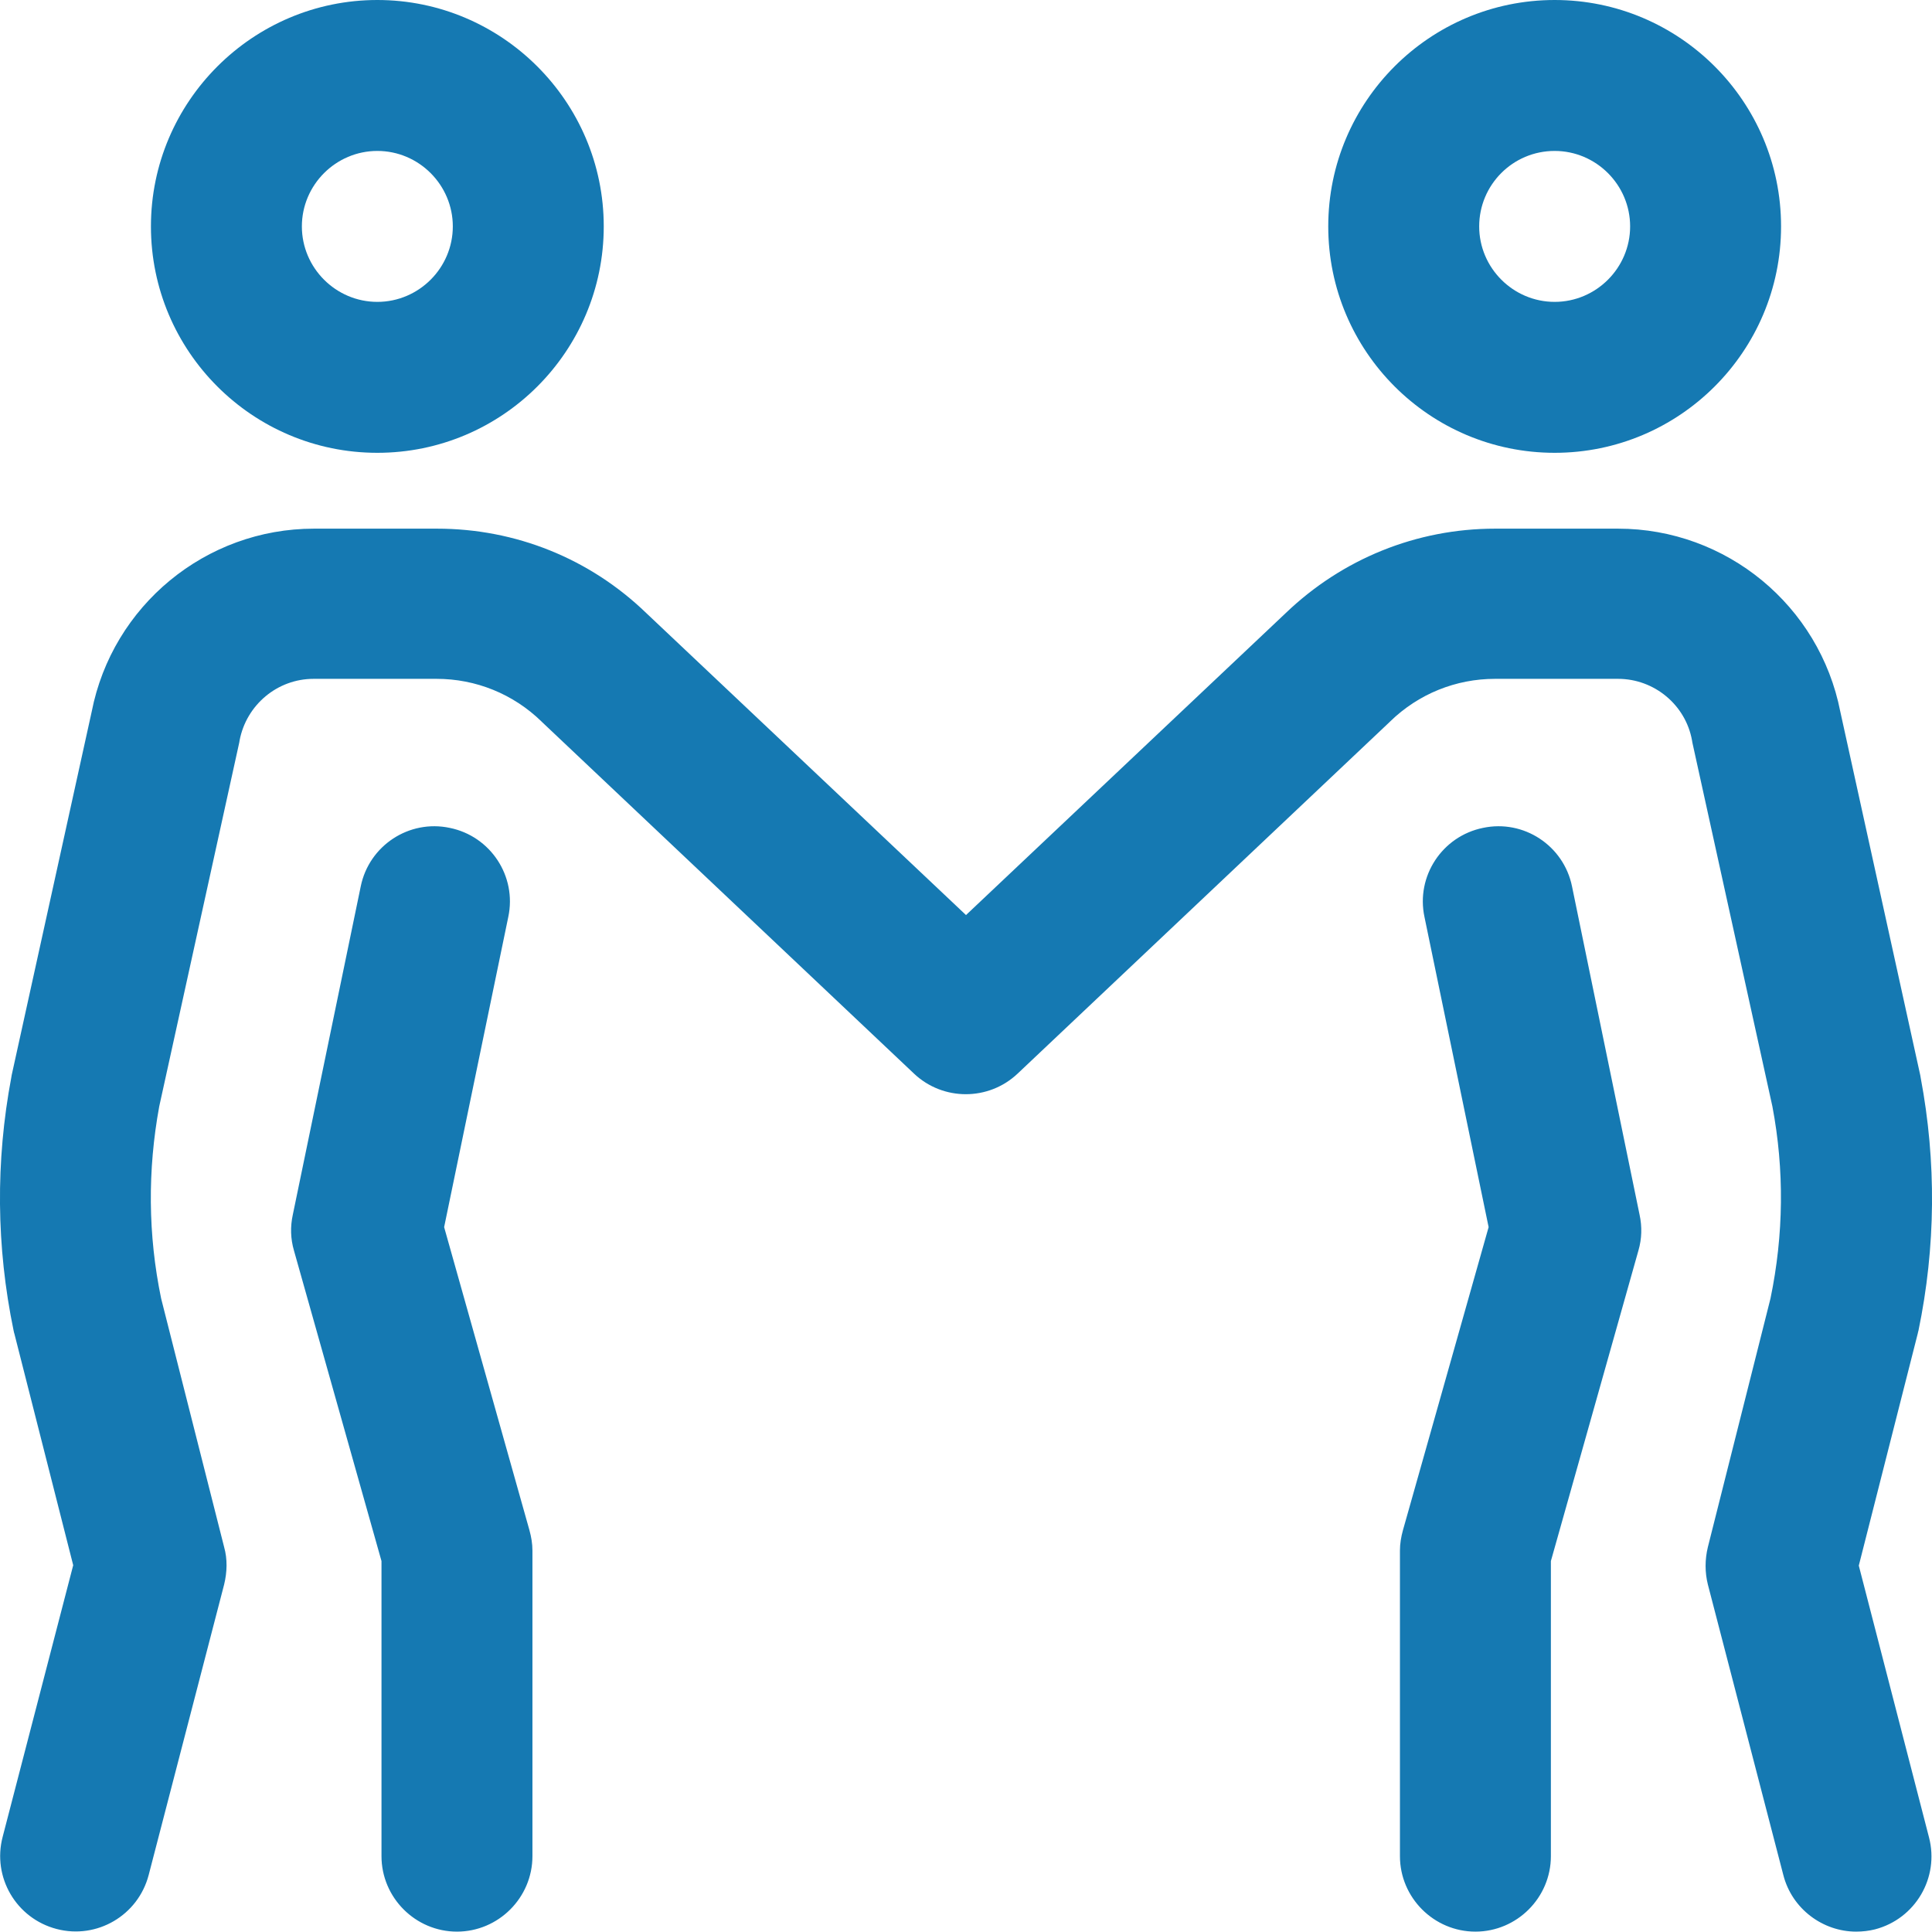 <?xml version="1.0" encoding="utf-8"?>
<!-- Generator: Adobe Illustrator 24.1.0, SVG Export Plug-In . SVG Version: 6.00 Build 0)  -->
<svg version="1.1" id="Capa_1" xmlns="http://www.w3.org/2000/svg" xmlns:xlink="http://www.w3.org/1999/xlink" x="0px" y="0px"
	 viewBox="0 0 512 512" style="enable-background:new 0 0 512 512;" xml:space="preserve">
<style type="text/css">
	.st0{fill:#1579B2;}
</style>
<path class="st0" d="M140.3,405.5c0.5,1.8,0.8,3.6,0.8,5.4v81c0,11-9,20-20,20c-11,0-20-9-20-20v-78.2l-23.2-82.3
	c-0.9-3.1-1-6.3-0.3-9.5l18-87c2.2-10.8,12.8-17.8,23.6-15.5c10.8,2.2,17.8,12.8,15.5,23.6l-17,82.2L140.3,405.5z M40,60
	C40,26.9,67,0,100,0s60,26.9,60,60s-26.9,60-60,60S40,93.1,40,60z M80,60c0,11,9,20,20,20c11,0,20-9,20-20s-9-20-20-20
	C89,40,80,49,80,60z M492.6,414.9l15.6-61.4c0.1-0.3,0.1-0.6,0.2-0.8c4.6-22.2,4.8-44.8,0.6-67.1c0-0.2-0.1-0.4-0.1-0.6l-21.2-96.4
	c-5.5-28.1-30.2-48.5-58.9-48.5h-32.6c-20.8,0-40.5,8-55.5,22.4l-84.7,80l-84.7-80c-15-14.5-34.7-22.4-55.5-22.4H83.2
	c-28.7,0-53.4,20.4-58.9,48.5L3.1,284.9c0,0.2-0.1,0.4-0.1,0.6c-4.2,22.3-4,44.9,0.6,67.1c0.1,0.3,0.1,0.6,0.2,0.8l15.6,61.4
	l-18.7,72c-2.8,10.7,3.6,21.6,14.3,24.4c10.7,2.8,21.6-3.6,24.4-14.3l20-77c0.8-3.3,0.9-6.7,0-9.9l-16.7-65.9
	c-3.5-16.9-3.6-34-0.5-50.9l21.2-96.4c0-0.2,0.1-0.4,0.1-0.6c1.8-9.4,10-16.3,19.6-16.3h32.6c10.4,0,20.3,4,27.8,11.3
	c0.1,0.1,0.1,0.1,0.2,0.2l98.5,93.1c7.7,7.3,19.8,7.3,27.5,0l98.5-93.1c0.1-0.1,0.1-0.1,0.2-0.2c7.5-7.3,17.4-11.3,27.8-11.3h32.6
	c9.6,0,17.9,6.9,19.6,16.3c0,0.2,0.1,0.4,0.1,0.6l21.2,96.4c3.2,16.9,3,34-0.5,50.9L452.6,410c-0.8,3.3-0.8,6.7,0,9.9l20,77
	c2.3,9,10.5,15,19.3,15c1.7,0,3.4-0.2,5-0.6c10.7-2.8,17.1-13.7,14.3-24.4L492.6,414.9z M416.6,234.9c-2.2-10.8-12.8-17.8-23.6-15.5
	c-10.8,2.2-17.8,12.8-15.5,23.6l17,82.2l-22.7,80.3c-0.5,1.8-0.8,3.6-0.8,5.4v81c0,11,9,20,20,20c11,0,20-9,20-20v-78.2l23.2-82.3
	c0.9-3.1,1-6.3,0.3-9.5L416.6,234.9z M352,60c0-33.1,26.9-60,60-60s60,26.9,60,60s-26.9,60-60,60S352,93.1,352,60z M392,60
	c0,11,9,20,20,20c11,0,20-9,20-20s-9-20-20-20C400.9,40,392,49,392,60z"/>
</svg>
